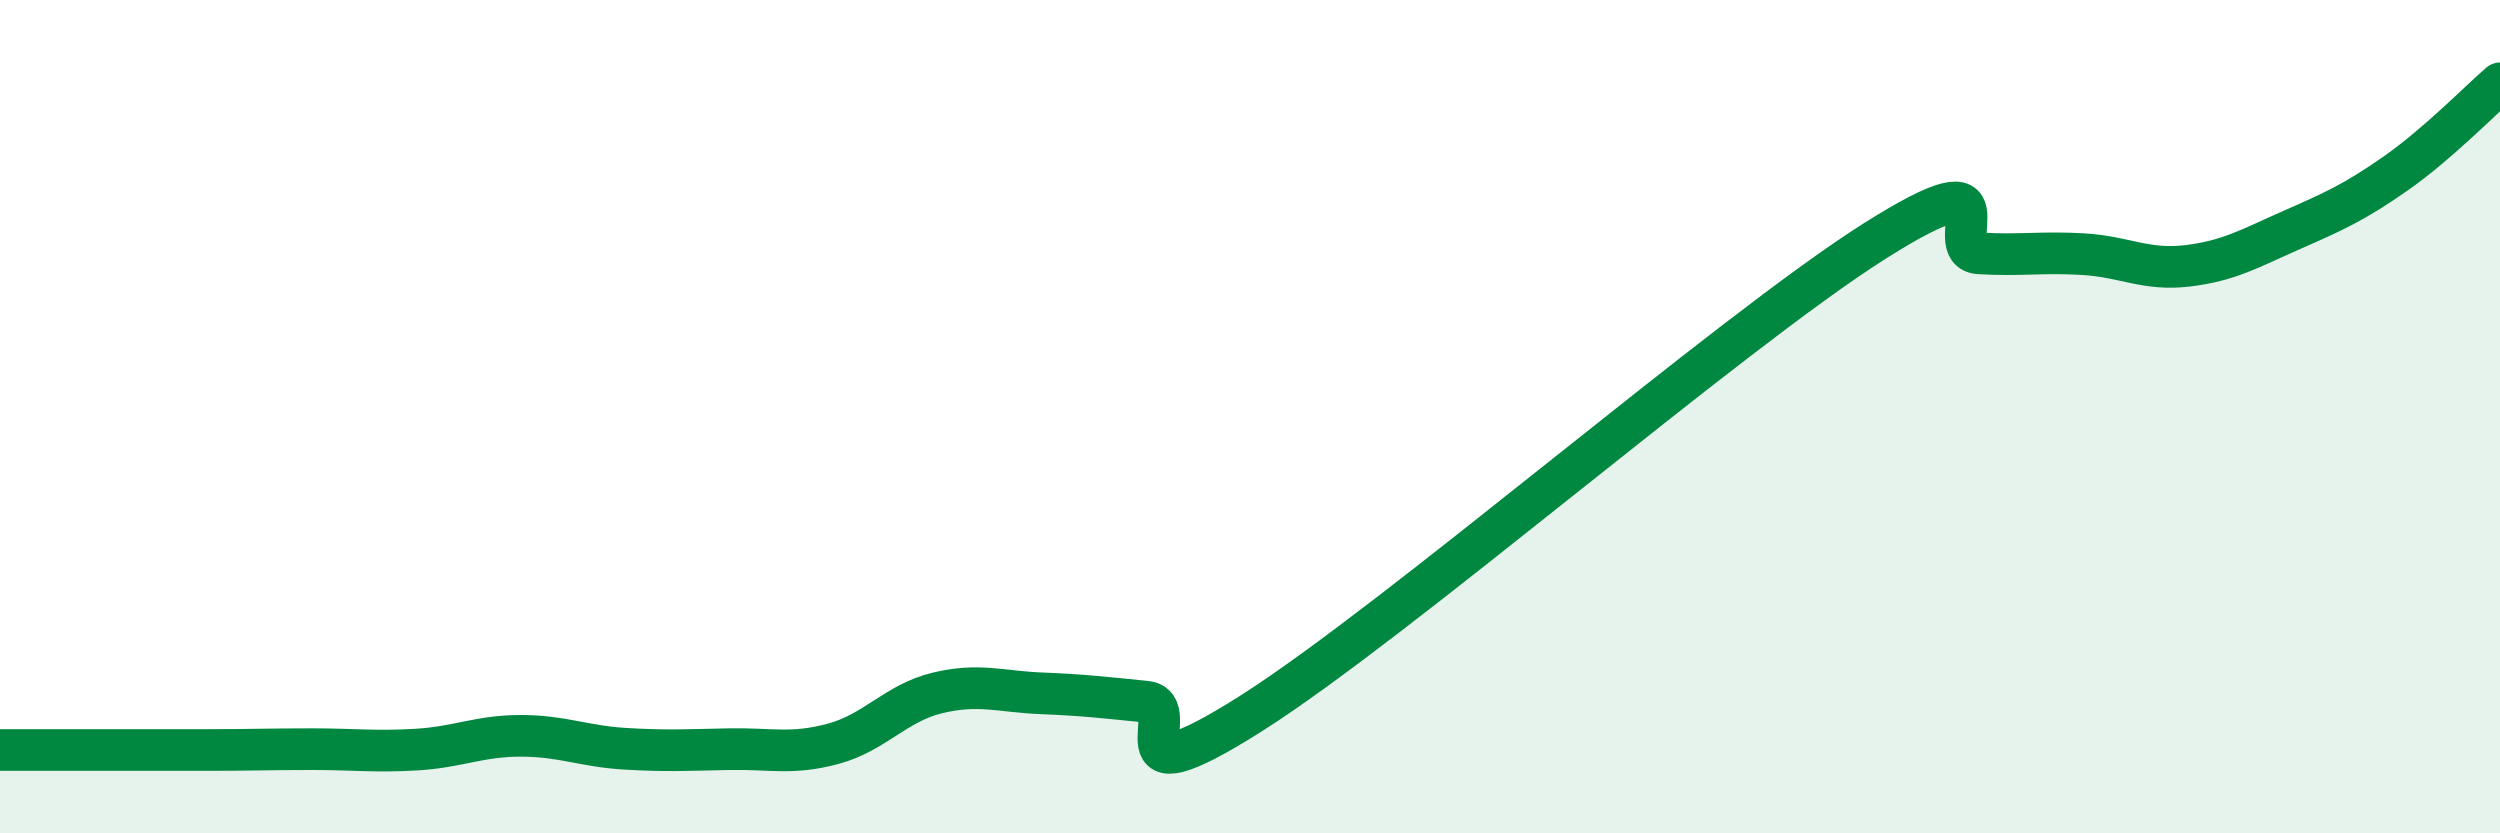 
    <svg width="60" height="20" viewBox="0 0 60 20" xmlns="http://www.w3.org/2000/svg">
      <path
        d="M 0,18 C 0.5,18 1.5,18 2.5,18 C 3.5,18 4,18 5,18 C 6,18 6.5,17.98 7.5,17.98 C 8.5,17.98 9,18.05 10,17.99 C 11,17.93 11.5,17.66 12.5,17.66 C 13.5,17.66 14,17.91 15,17.97 C 16,18.03 16.5,18 17.5,17.98 C 18.5,17.96 19,18.12 20,17.85 C 21,17.58 21.5,16.87 22.5,16.63 C 23.5,16.39 24,16.6 25,16.64 C 26,16.68 26.5,16.74 27.5,16.84 C 28.5,16.94 26.5,19.35 30,17.14 C 33.5,14.93 41.5,7.99 45,5.78 C 48.5,3.57 46.5,6.02 47.5,6.08 C 48.5,6.14 49,6.04 50,6.1 C 51,6.16 51.5,6.5 52.5,6.38 C 53.5,6.26 54,5.96 55,5.52 C 56,5.08 56.5,4.86 57.5,4.16 C 58.5,3.46 59.5,2.43 60,2L60 20L0 20Z"
        fill="#008740"
        opacity="0.1"
        stroke-linecap="round"
        stroke-linejoin="round"
      />
      <path
        d="M 0,18 C 0.5,18 1.5,18 2.5,18 C 3.5,18 4,18 5,18 C 6,18 6.5,17.98 7.5,17.98 C 8.5,17.98 9,18.05 10,17.99 C 11,17.93 11.5,17.66 12.5,17.66 C 13.5,17.66 14,17.91 15,17.97 C 16,18.03 16.5,18 17.5,17.98 C 18.5,17.96 19,18.12 20,17.85 C 21,17.58 21.5,16.87 22.5,16.63 C 23.5,16.39 24,16.6 25,16.64 C 26,16.68 26.5,16.74 27.5,16.84 C 28.5,16.94 26.5,19.35 30,17.14 C 33.5,14.93 41.5,7.99 45,5.78 C 48.5,3.57 46.5,6.02 47.5,6.08 C 48.5,6.14 49,6.04 50,6.1 C 51,6.16 51.5,6.5 52.5,6.38 C 53.5,6.26 54,5.96 55,5.52 C 56,5.08 56.5,4.86 57.5,4.16 C 58.5,3.46 59.5,2.43 60,2"
        stroke="#008740"
        stroke-width="1"
        fill="none"
        stroke-linecap="round"
        stroke-linejoin="round"
      />
    </svg>
  